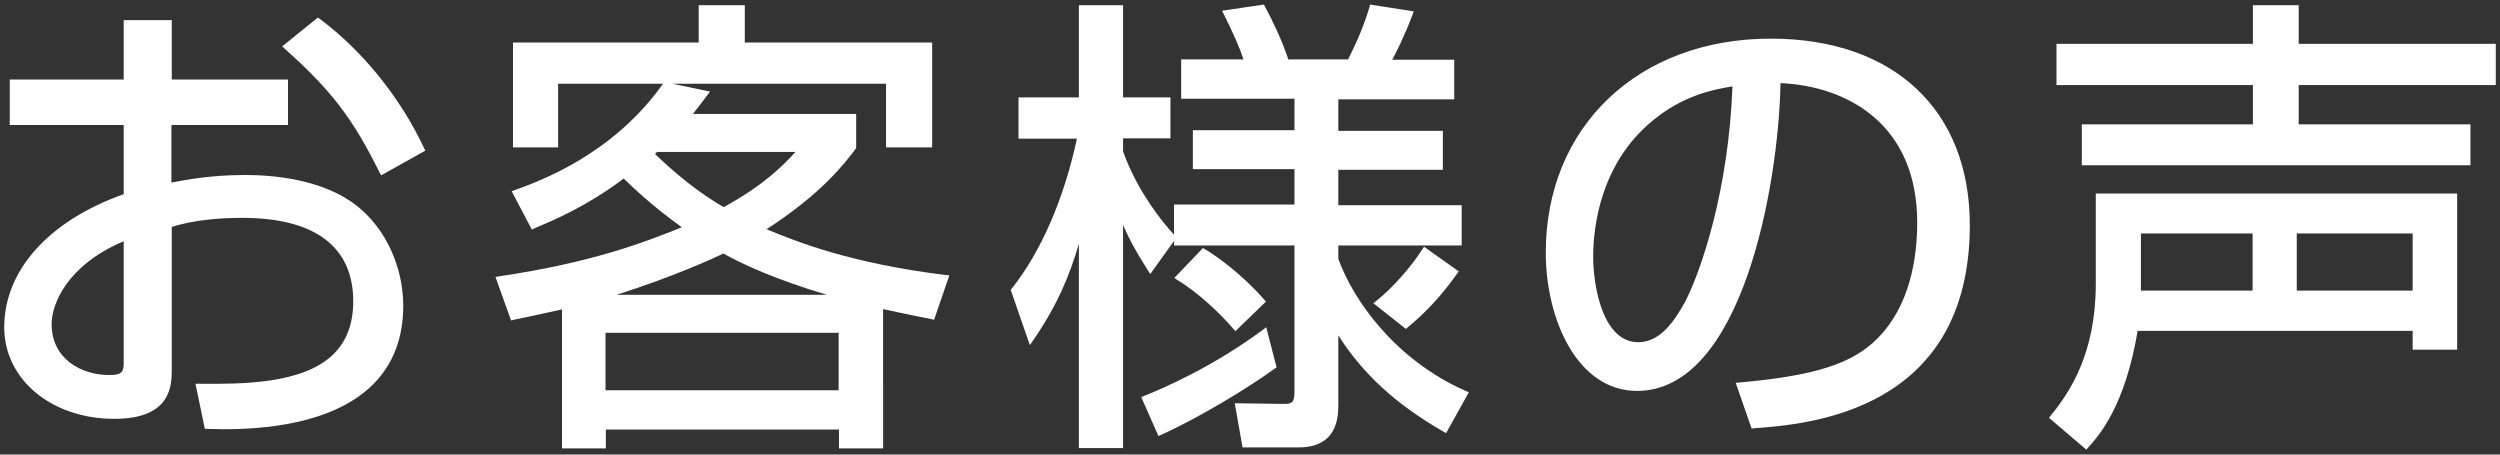 <?xml version="1.0" encoding="utf-8"?>
<!-- Generator: Adobe Illustrator 24.0.1, SVG Export Plug-In . SVG Version: 6.00 Build 0)  -->
<svg version="1.0" id="レイヤー_1" xmlns="http://www.w3.org/2000/svg" xmlns:xlink="http://www.w3.org/1999/xlink" x="0px"
	 y="0px" width="77px" height="14px" viewBox="0 0 77 14" enable-background="new 0 0 77 14" xml:space="preserve">
<rect x="0" y="0" width="77" height="14" fill="#333333" stroke="none"/>
<g>
	<path fill="#FFFFFF" d="M9.86,0.59L9.79,0.54L8.69,1.43l0.09,0.08c1.43,1.28,2.08,2.13,2.91,3.8l0.05,0.09l1.36-0.76l-0.04-0.08
		C12.33,3,11.16,1.56,9.86,0.59z"/>
	<path fill="#FFFFFF" d="M7.56,5.39c-1.06,0-1.78,0.14-2.27,0.23l-0.01,0V3.85h3.59v-1.4H5.29V0.62H3.81v1.83H0.3v1.4h3.51v2.13
		c-2.31,0.82-3.68,2.35-3.68,4.1c0,1.61,1.46,2.82,3.39,2.82c1.77,0,1.77-1.04,1.77-1.54V6.99C6,6.76,6.86,6.71,7.46,6.71
		c2.24,0,3.42,0.89,3.42,2.57c0,0.68-0.2,1.22-0.6,1.62c-0.95,0.94-2.86,0.93-4.14,0.92l-0.12,0l0.29,1.39l0.08,0
		c0.13,0,0.3,0.01,0.49,0.01c1.16,0,3.33-0.13,4.59-1.36c0.63-0.62,0.95-1.44,0.95-2.44c0-1.21-0.55-2.39-1.43-3.08
		C9.94,5.51,8.39,5.39,7.56,5.39z M3.81,7.43v3.77c0,0.3-0.12,0.35-0.45,0.35c-0.85,0-1.77-0.49-1.77-1.57
		C1.59,9.37,2.06,8.17,3.81,7.43z"/>
	<path fill="#FFFFFF" d="M23.61,7.06c1.72-1.11,2.42-2.05,2.74-2.47l0.02-0.03V3.51h-5.03c0.1-0.12,0.18-0.23,0.31-0.4l0.22-0.29
		l-1.16-0.24h6.58v1.96h1.42V1.31h-5.77V0.16h-1.42v1.15H15.8v3.23h1.39V2.58h3.23l0,0c-1.55,2.19-3.81,3-4.55,3.27l-0.11,0.04
		l0.62,1.18l0.13-0.06c0.55-0.23,1.57-0.66,2.7-1.51c0.32,0.31,0.9,0.86,1.79,1.5c-1.15,0.46-2.73,1.08-5.62,1.51l-0.12,0.02
		l0.48,1.34l0.08-0.02c0.38-0.08,0.54-0.11,1.03-0.22l0.46-0.1v4.28h1.35v-0.58h7.18v0.58h1.36V9.52c0.77,0.17,1.15,0.24,1.49,0.31
		l0.08,0.02l0.47-1.37l-0.12-0.01C26.2,8.11,24.55,7.45,23.61,7.06z M22.28,7.81c0.61,0.34,1.64,0.81,3.19,1.27h-6.48
		C20.71,8.53,21.88,8,22.28,7.81z M20.24,4.68h4.26c-0.38,0.42-0.97,1.02-2.21,1.7c-0.36-0.21-1.11-0.67-2.11-1.63
		C20.19,4.72,20.21,4.7,20.24,4.68z M25.83,10.25v1.77h-7.18v-1.77H25.83z"/>
	<path fill="#FFFFFF" d="M42.4,9.26l-0.1,0.08l1,0.79l0.06-0.05c0.57-0.47,1.05-0.99,1.51-1.64l0.06-0.08L43.86,7.6L43.8,7.69
		C43.47,8.21,42.9,8.86,42.4,9.26z"/>
	<path fill="#FFFFFF" d="M37.98,10.12l0.07,0.08l0.94-0.91l-0.06-0.07c-0.74-0.84-1.51-1.36-1.81-1.54l-0.07-0.04l-0.88,0.92
		l0.1,0.07C36.95,9.04,37.61,9.69,37.98,10.12z"/>
	<path fill="#FFFFFF" d="M39.32,11.32L39,10.08l-0.12,0.09c-1.56,1.15-3.06,1.79-3.63,2.02l-0.1,0.04l0.53,1.2l0.09-0.04
		c1.17-0.53,2.72-1.47,3.48-2.03L39.32,11.32z"/>
	<path fill="#FFFFFF" d="M41.22,7.97V7.56h3.8V6.32h-3.8V5.23h3.22v-1.2h-3.22V3.06h3.57V1.84h-1.91c0.12-0.22,0.36-0.69,0.62-1.37
		l0.04-0.12l-1.34-0.21l-0.02,0.08c-0.23,0.76-0.5,1.29-0.66,1.61h-1.84c-0.2-0.61-0.5-1.22-0.72-1.63l-0.03-0.06l-1.29,0.19
		l0.06,0.12c0.28,0.57,0.48,1.01,0.6,1.38h-1.92v1.21h3.49v0.97h-3.13v1.2h3.13v1.09h-3.71v0.93c-0.7-0.77-1.26-1.69-1.57-2.57v-0.4
		h1.46V3h-1.46V0.16h-1.36V3h-1.86v1.27h1.8c-0.4,1.86-1.11,3.49-2.01,4.62l-0.03,0.04l0.59,1.7l0.11-0.16
		c0.75-1.09,1.12-2.01,1.4-2.96v6.29h1.36V6.93c0.17,0.39,0.37,0.78,0.76,1.39l0.08,0.12l0.73-1.02v0.14h3.71v4.52
		c0,0.36-0.12,0.36-0.36,0.36l-1.48-0.02l0.24,1.36H40c0.81,0,1.22-0.43,1.22-1.27v-2.18c0.76,1.19,1.77,2.12,3.23,2.96l0.09,0.05
		l0.7-1.26l-0.1-0.04C42.97,11.08,41.68,9.25,41.22,7.97z"/>
	<path fill="#FFFFFF" d="M54.54,1.19c-4.08,0-6.93,2.71-6.93,6.59c0,2.07,0.98,4.26,2.81,4.26c3.23,0,4.36-6.31,4.42-9.48
		c2.05,0.09,4.21,1.26,4.21,4.29c0,1.07-0.21,2.56-1.23,3.58c-0.78,0.78-1.92,1.14-4.23,1.35l-0.13,0.01l0.49,1.41l0.08-0.01
		c1.64-0.12,6.64-0.5,6.64-6.26C60.67,3.39,58.33,1.19,54.54,1.19z M50.46,10.54c-1.1,0-1.39-1.73-1.39-2.64
		c0-0.86,0.2-2.99,2.03-4.34v0c0.87-0.65,1.72-0.81,2.26-0.9c-0.12,3.2-0.96,5.66-1.45,6.62C51.59,9.86,51.15,10.54,50.46,10.54z"/>
	<path fill="#FFFFFF" d="M64.55,8.75c0,2.12-0.79,3.32-1.38,4.04l-0.06,0.08l1.15,0.98l0.06-0.07c0.34-0.38,1.13-1.27,1.52-3.59
		h8.47v0.58h1.37V5.96H64.55V8.75z M74.31,7.19v1.76h-3.57V7.19H74.31z M69.38,7.19v1.76h-3.44V7.19H69.38z"/>
	<polygon fill="#FFFFFF" points="76.87,2.62 76.87,1.35 70.8,1.35 70.8,0.16 69.39,0.16 69.39,1.35 63.34,1.35 63.34,2.62 
		69.39,2.62 69.39,3.83 64.12,3.83 64.12,5.09 76.09,5.09 76.09,3.83 70.8,3.83 70.8,2.62 	"/>
</g>
<g>
</g>
<g>
</g>
<g>
</g>
<g>
</g>
<g>
</g>
<g>
</g>
<g>
</g>
<g>
</g>
<g>
</g>
<g>
</g>
<g>
</g>
<g>
</g>
<g>
</g>
<g>
</g>
<g>
</g>
</svg>

